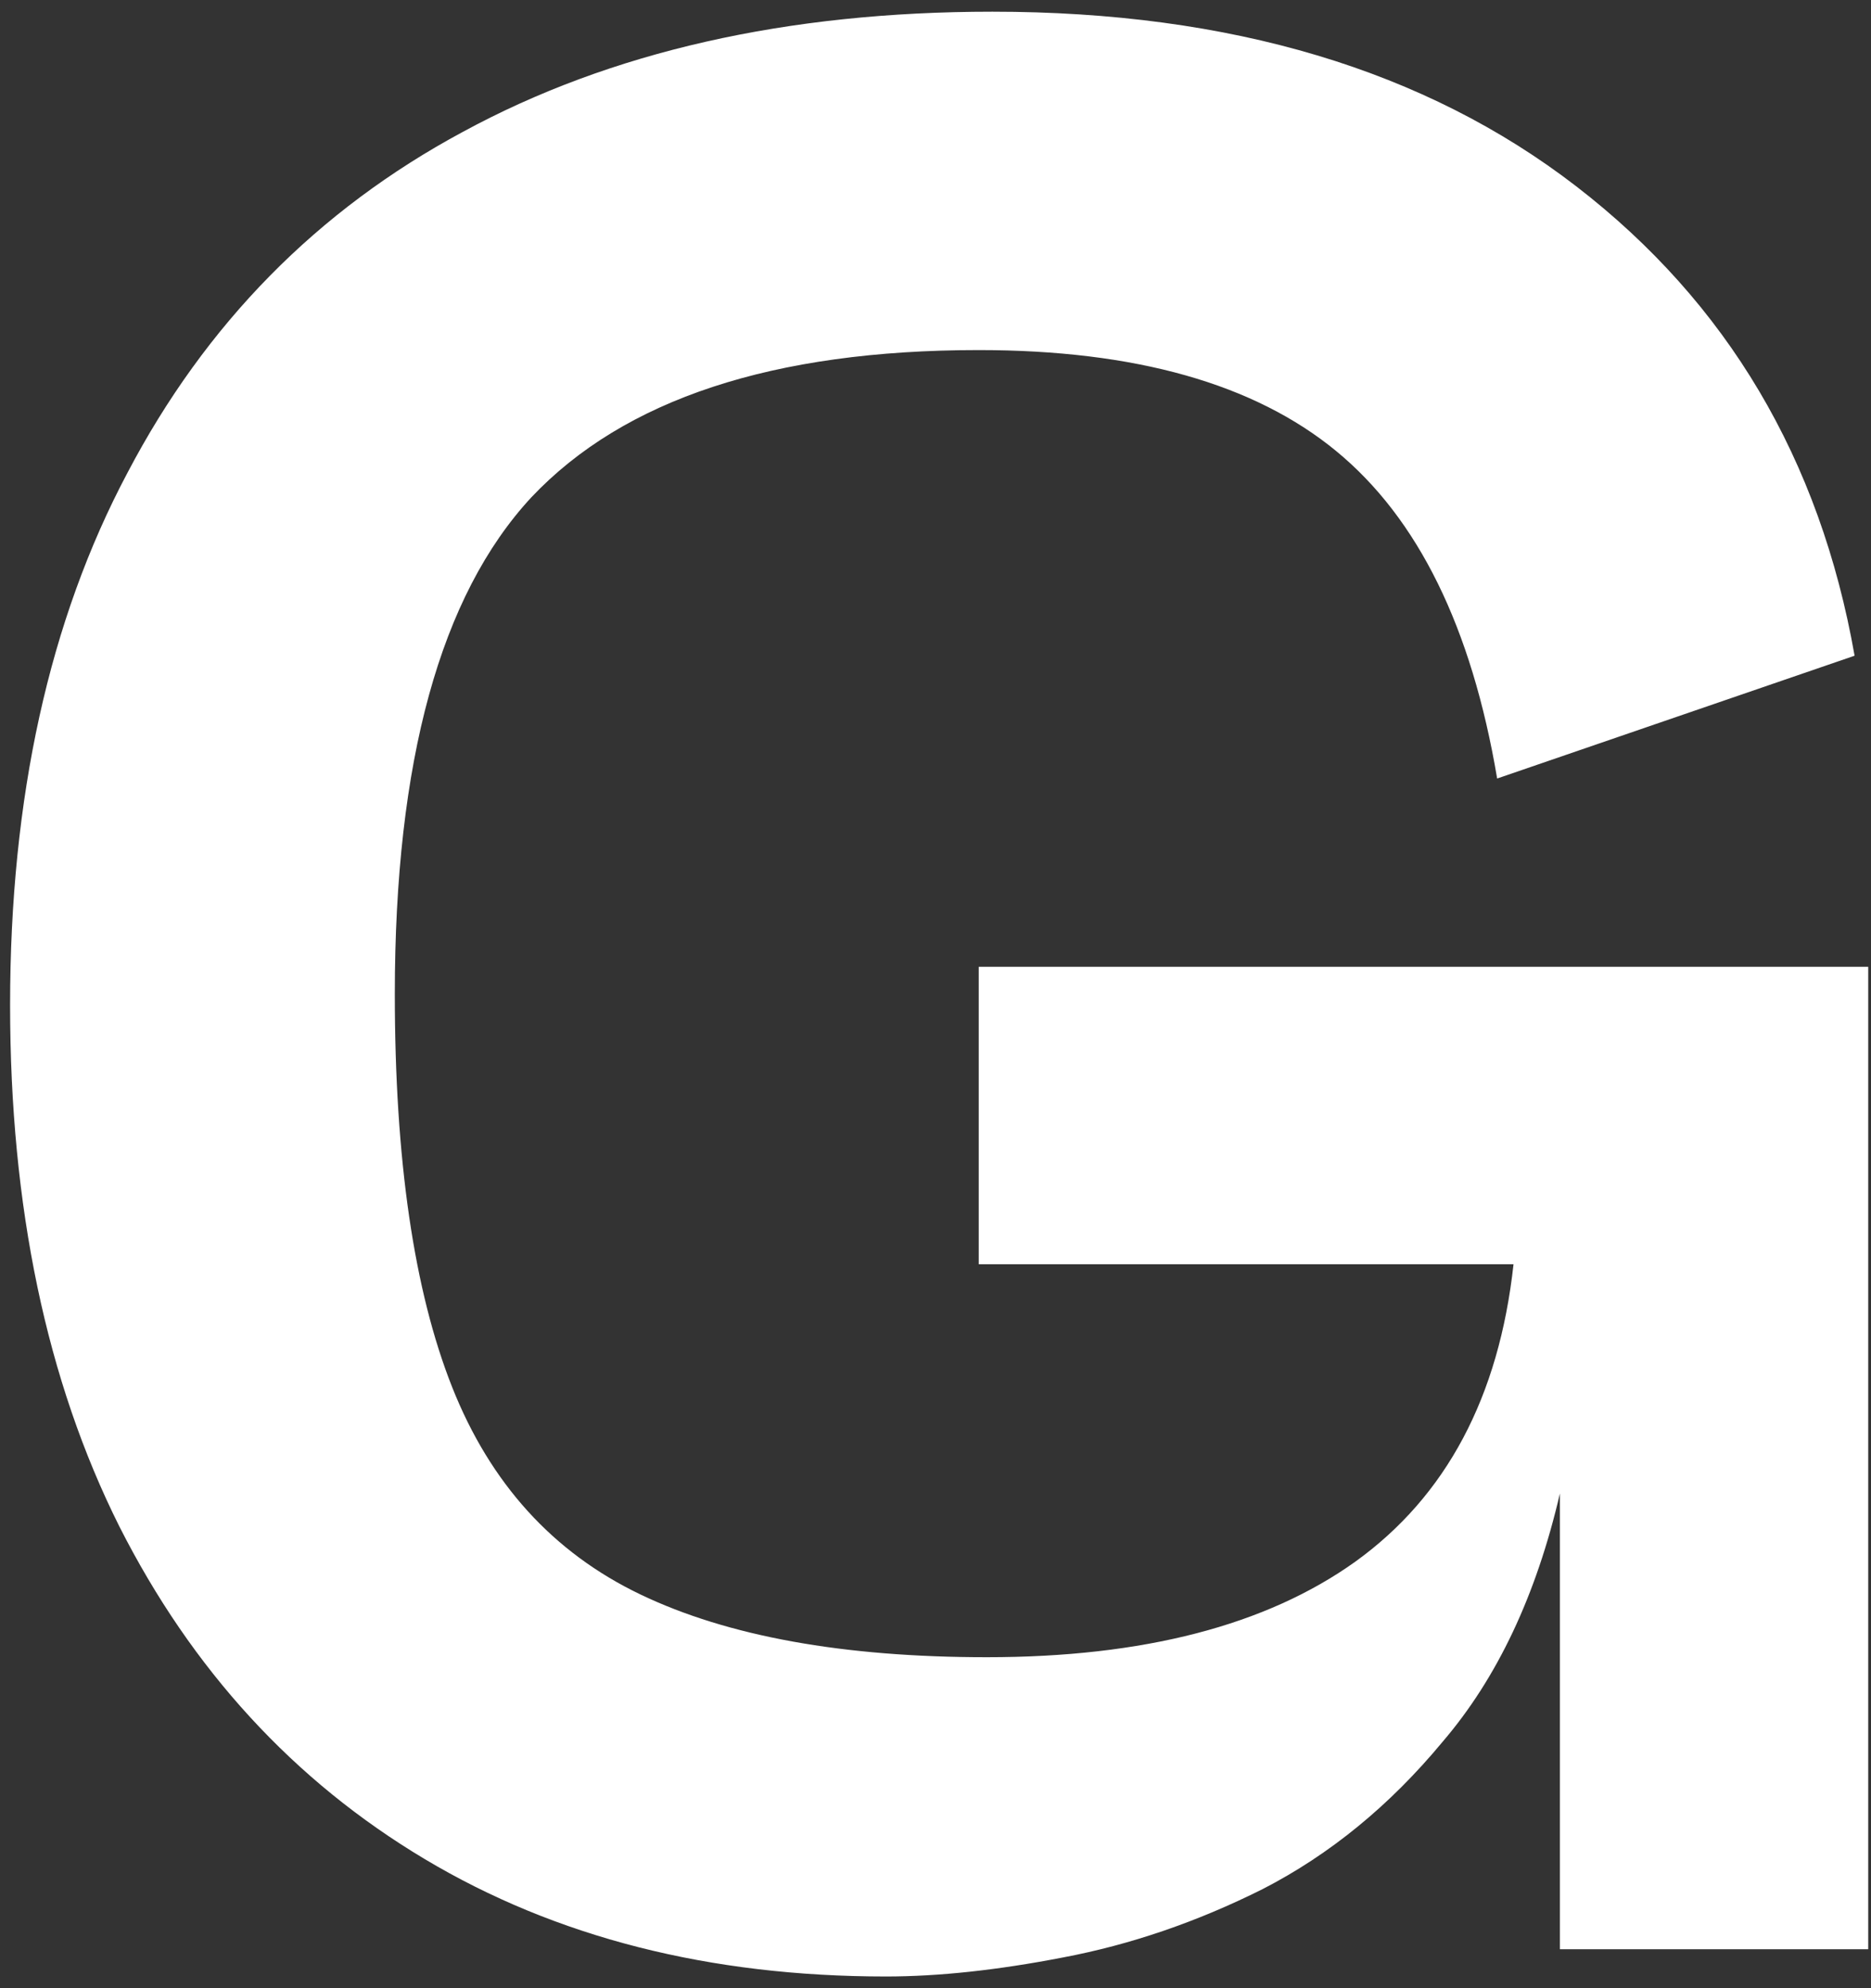<?xml version="1.0" encoding="UTF-8"?>
<svg xmlns="http://www.w3.org/2000/svg" width="144" height="153" viewBox="0 0 144 153">
  <rect x="0" y="0" width="144" height="153" fill="#333333" stroke="none"/>
  <path d="M75.327 97.29V74.4H143.787V150H120.057V114.93C118.237 122.77 115.227 129.14 111.027 134.04C106.967 138.94 102.347 142.72 97.167 145.38C92.127 147.9 87.017 149.65 81.837 150.63C76.797 151.61 72.247 152.1 68.187 152.1C54.607 152.1 42.777 149.09 32.697 143.07C22.617 137.05 14.777 128.51 9.177 117.45C3.577 106.25 0.777 92.88 0.777 77.34C0.777 61.38 3.787 47.73 9.807 36.39C15.827 24.91 24.437 16.16 35.637 10.14C46.977 3.98 60.557 0.9 76.377 0.9C94.717 0.9 109.697 5.38 121.317 14.34C132.937 23.3 140.077 35.34 142.737 50.46L115.227 59.91C113.267 48.29 109.137 39.89 102.837 34.71C96.537 29.53 87.367 26.94 75.327 26.94C59.507 26.94 48.027 30.72 40.887 38.28C33.887 45.84 30.387 58.58 30.387 76.5C30.387 89.24 31.857 99.32 34.797 106.74C37.737 114.16 42.567 119.48 49.287 122.7C56.007 125.92 64.897 127.53 75.957 127.53C87.997 127.53 97.447 125.08 104.307 120.18C111.307 115.14 115.367 107.51 116.487 97.29H75.327Z" fill="white"></path>
</svg>
